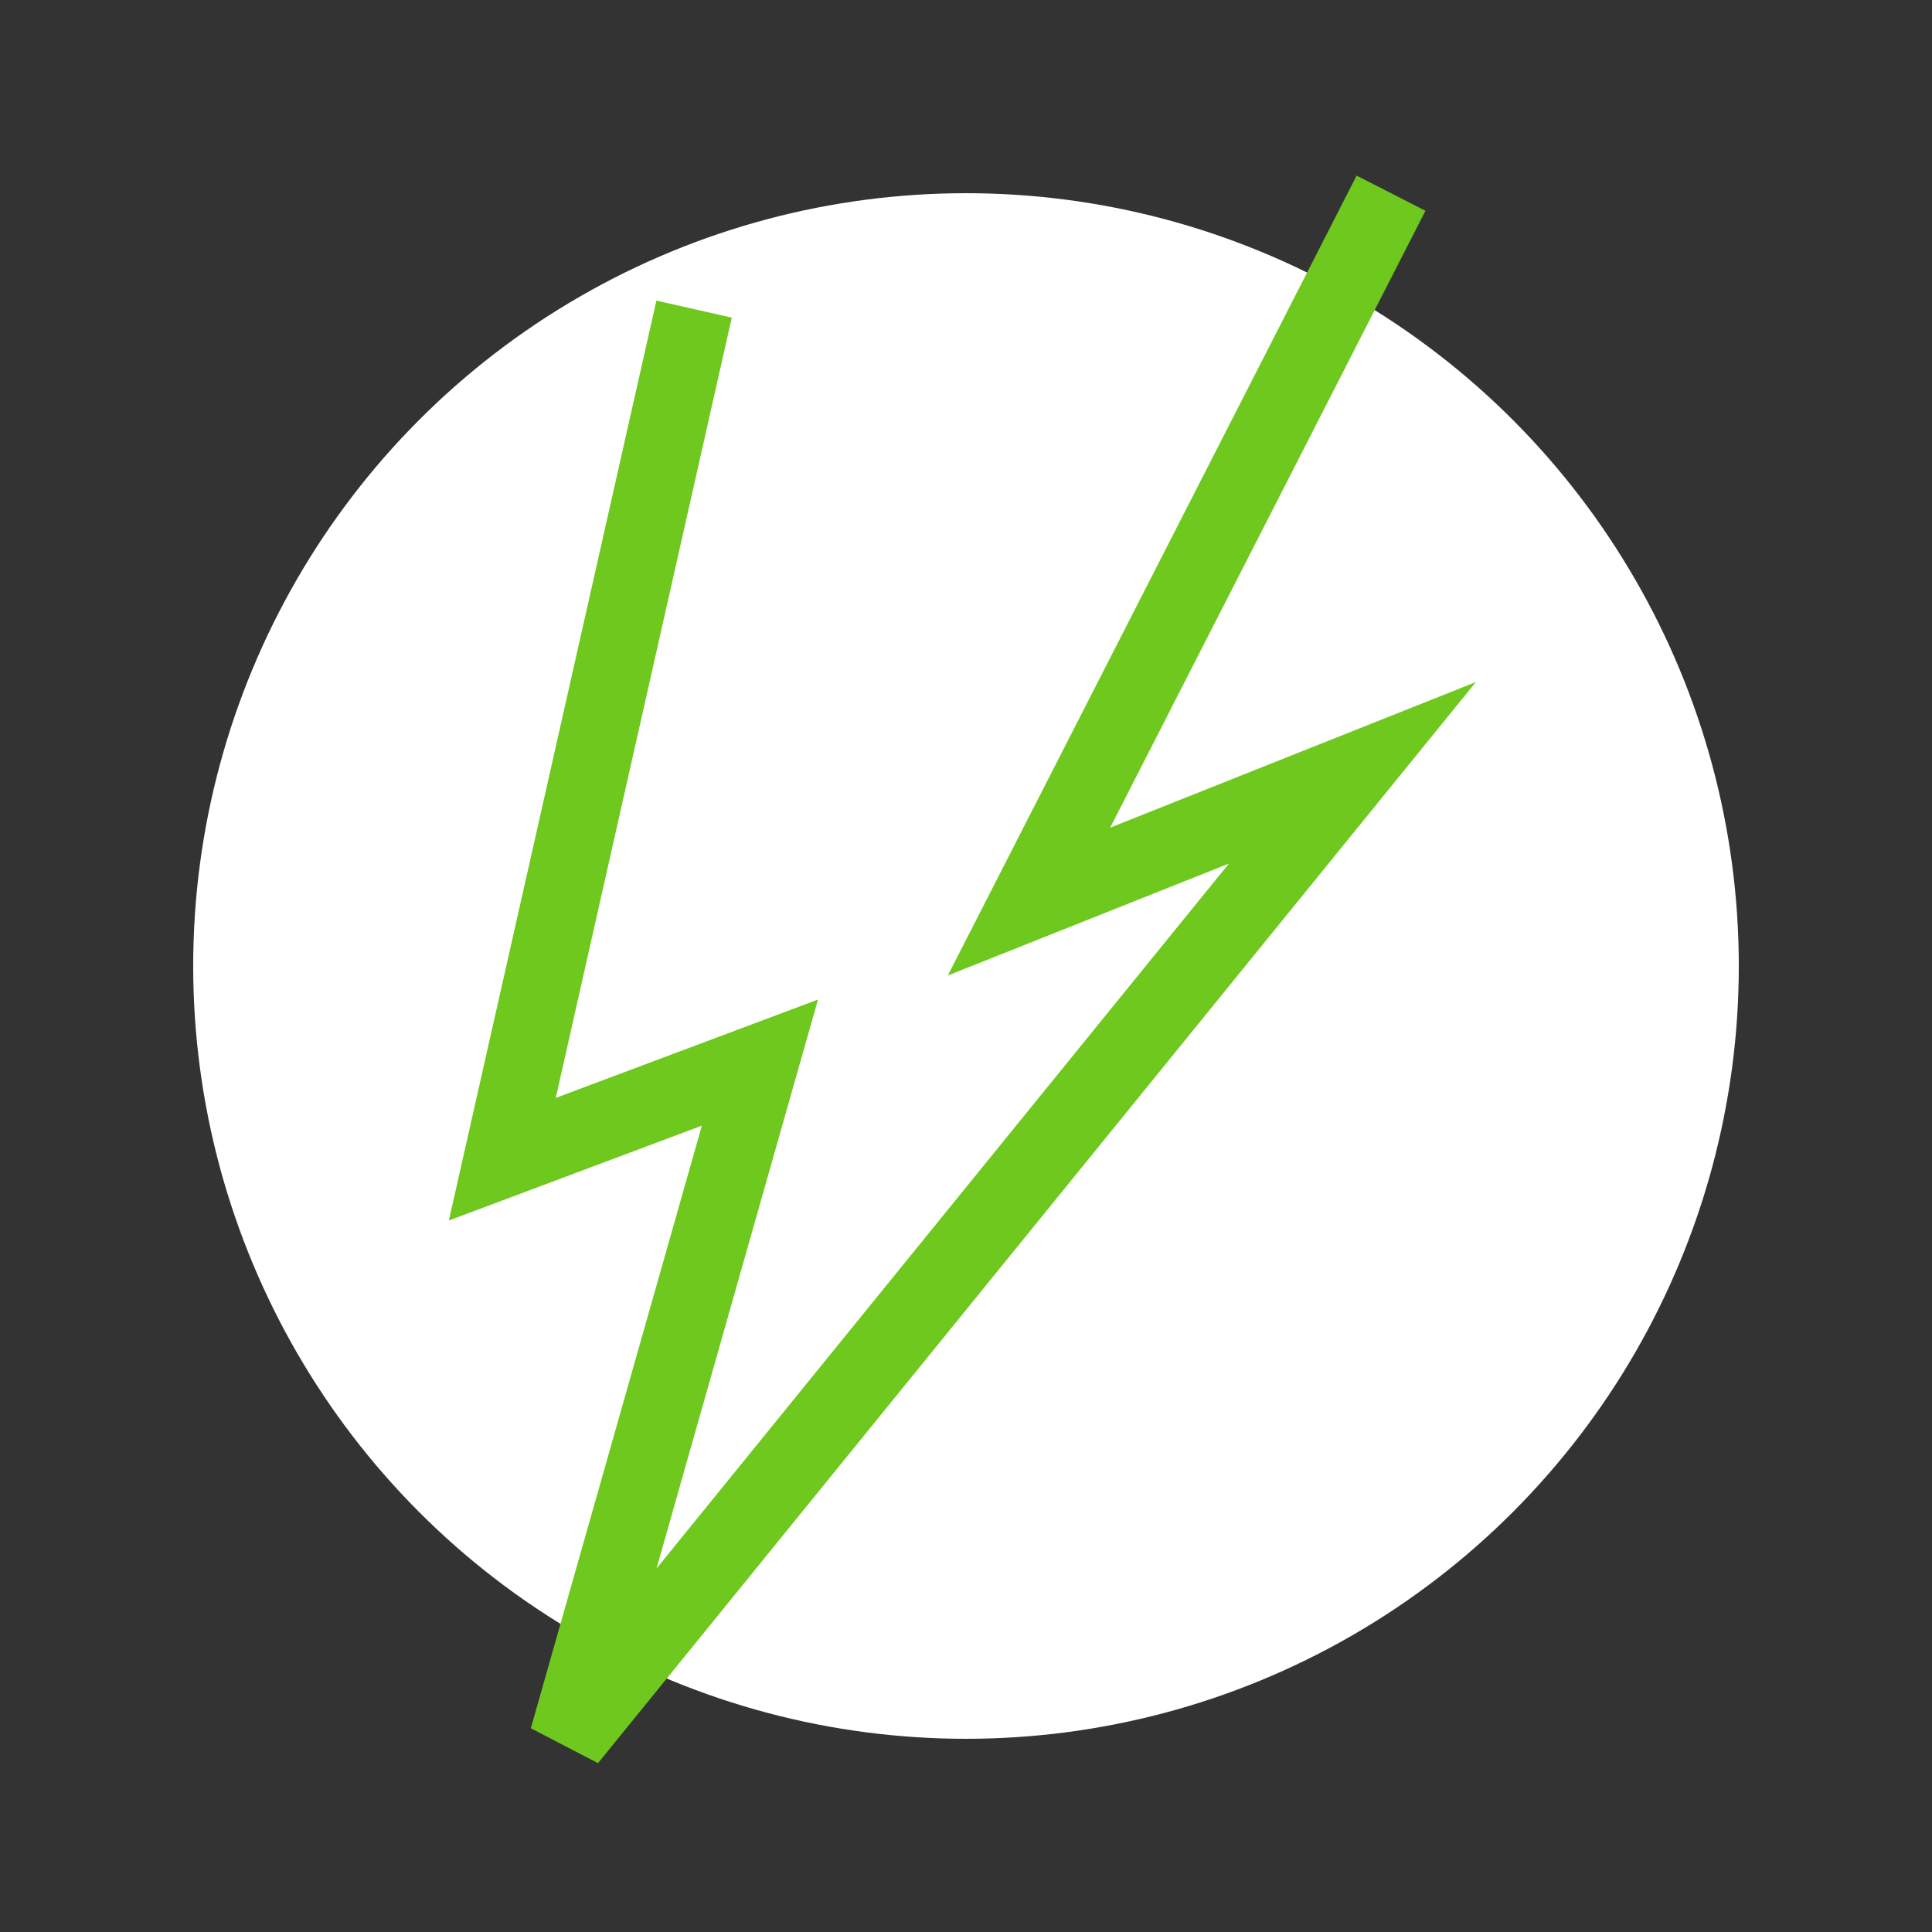 <svg xmlns="http://www.w3.org/2000/svg" width="50" height="50" viewBox="0 0 50 50">
  <rect x="0" y="0" width="50" height="50" fill="#333333" stroke="none"/>
  <defs>
    <style>
      .cls-1 {
        fill: #fff;
      }

      .cls-2 {
        fill: none;
        stroke: #6ec81e;
        stroke-width: 2px;
        fill-rule: evenodd;
      }
    </style>
  </defs>
  <circle id="BG" class="cls-1" cx="25" cy="25" r="20"/>
  <path id="IMG" class="cls-2" d="M17.963,8L13,30l6.667-2.5L14.7,45,35,20l-8.37,3.333L36,5"/>
</svg>
